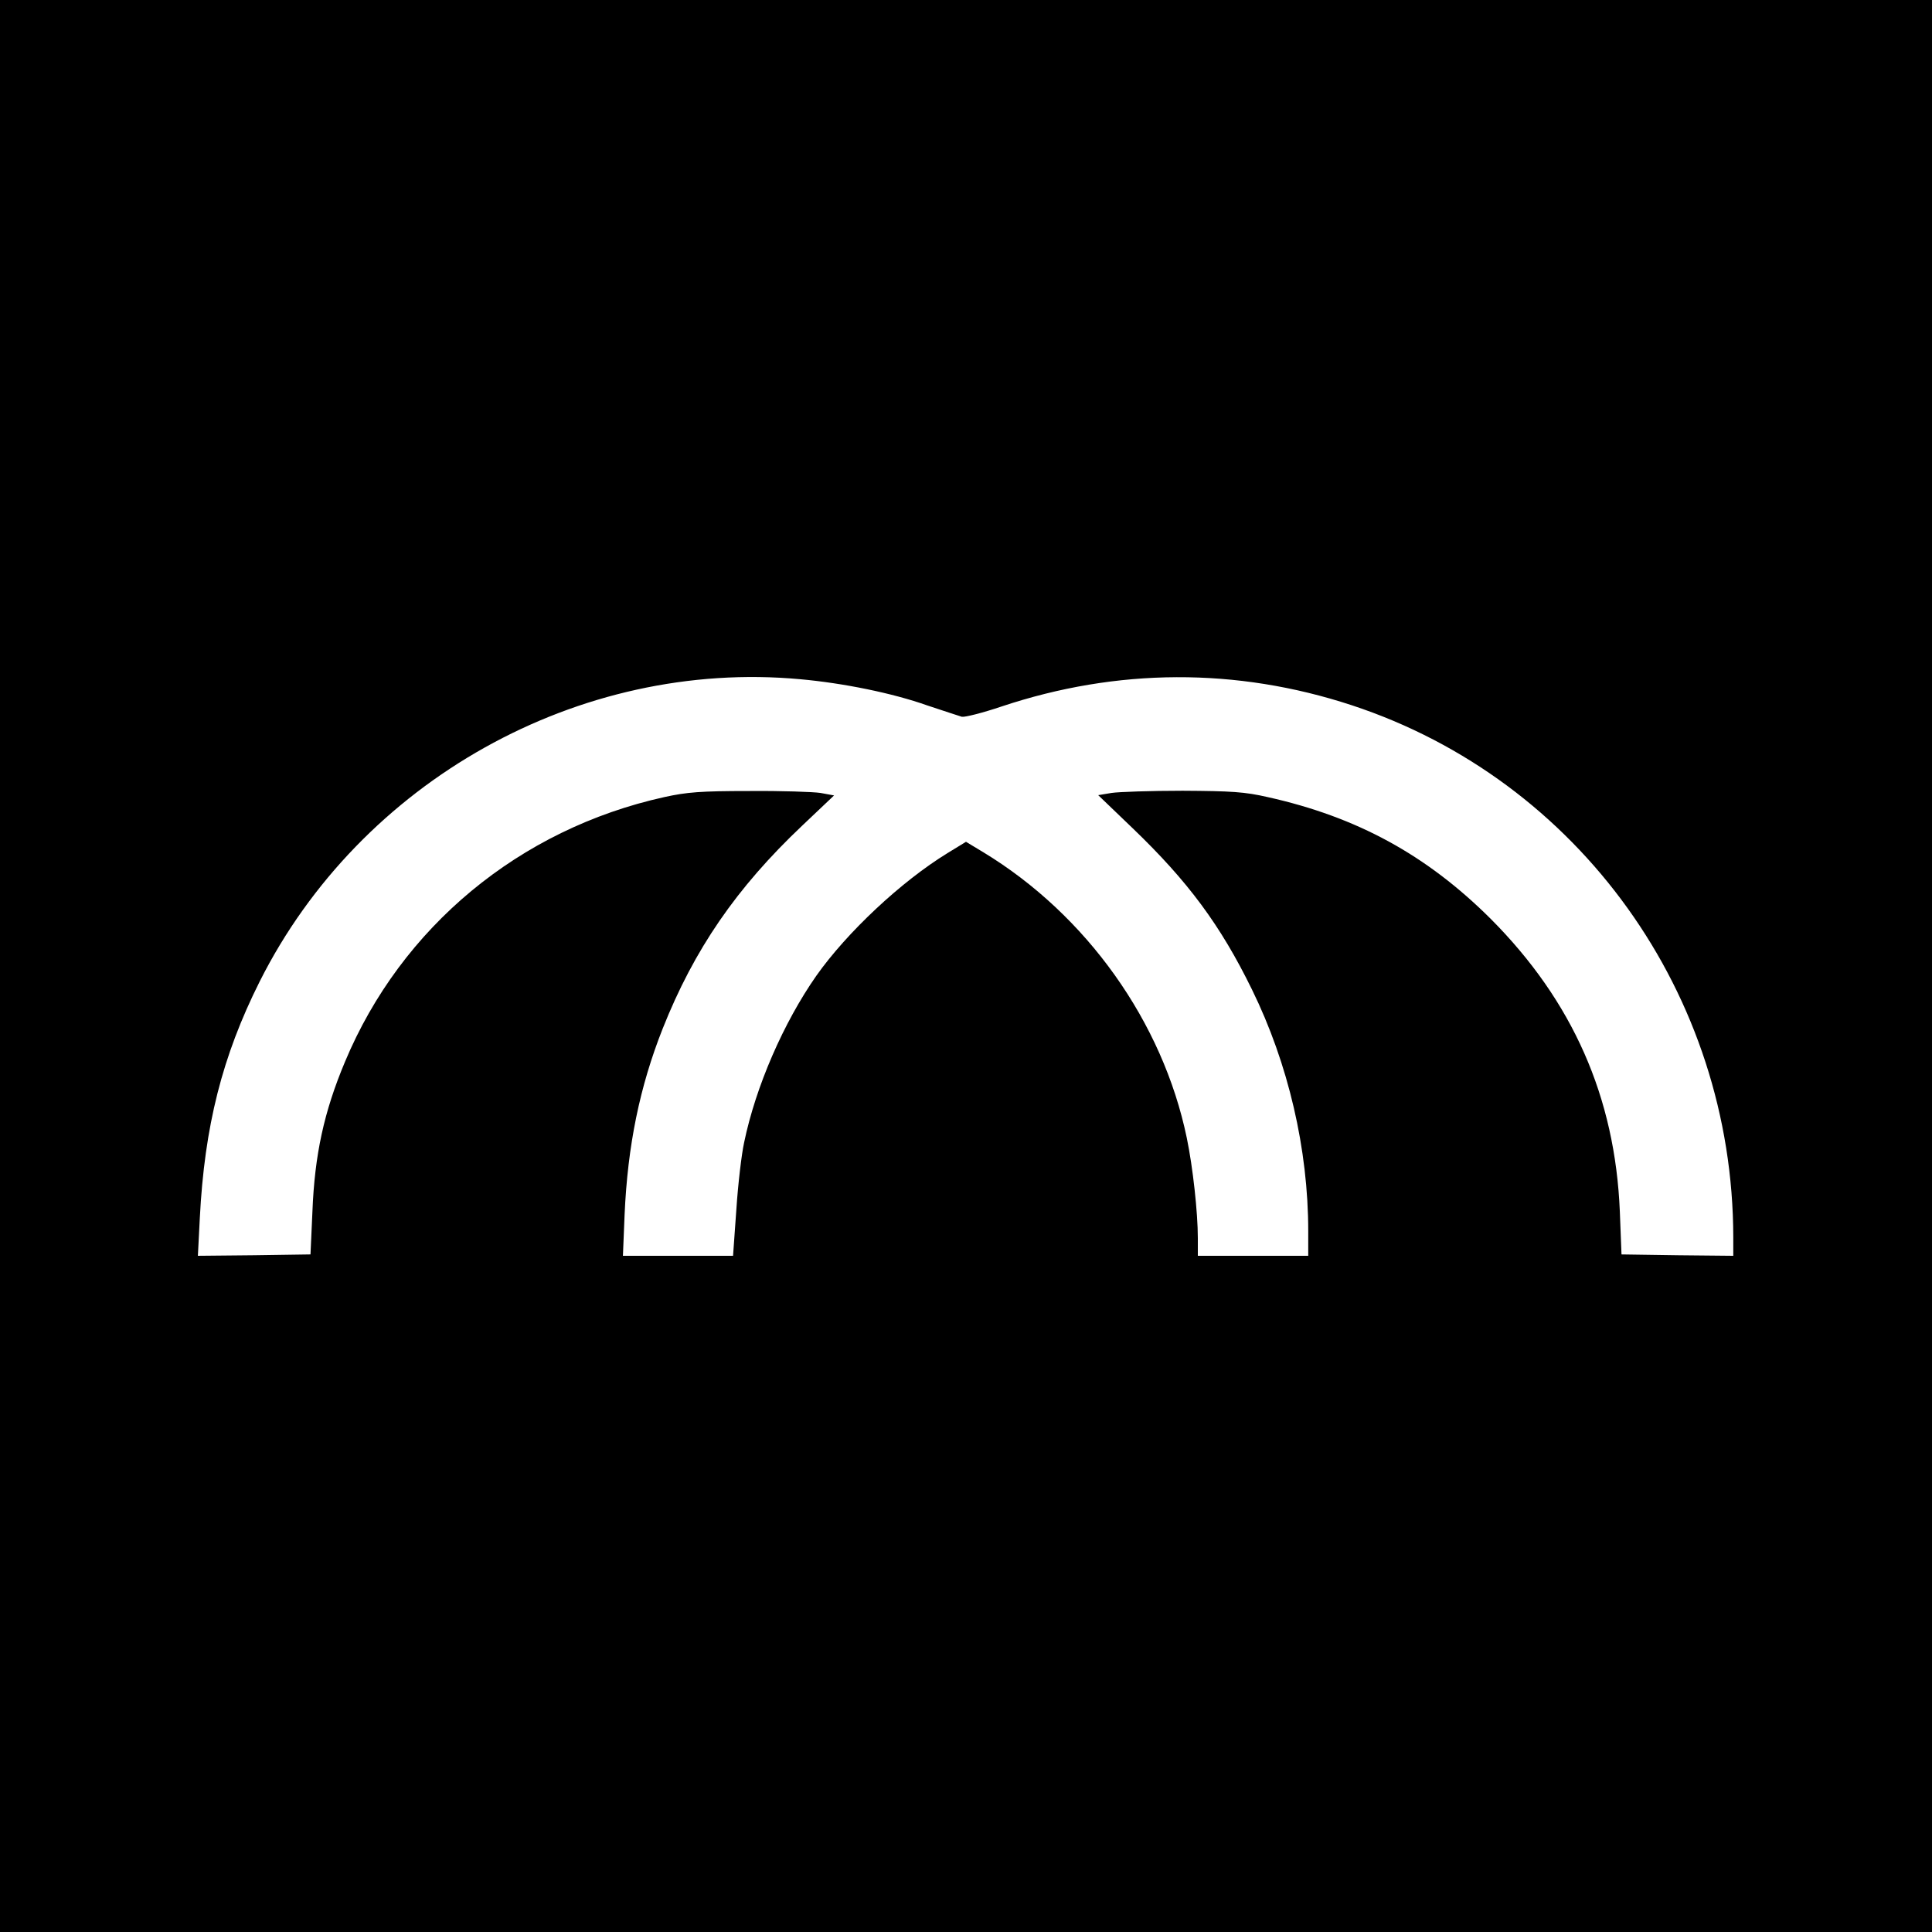 <?xml version="1.0" standalone="no"?>
<!DOCTYPE svg PUBLIC "-//W3C//DTD SVG 20010904//EN"
 "http://www.w3.org/TR/2001/REC-SVG-20010904/DTD/svg10.dtd">
<svg version="1.0" xmlns="http://www.w3.org/2000/svg"
 width="700pt" height="700pt" viewBox="0 0 700 700"
 preserveAspectRatio="xMidYMid meet">
<g transform="translate(0,700) scale(0.1,-0.1)"
fill="#000000" stroke="none">
<path d="M0 3500 l0 -3500 3500 0 3500 0 0 3500 0 3500 -3500 0 -3500 0 0
-3500z m2900 1039 c155 -14 333 -50 460 -95 58 -19 114 -38 125 -41 11 -2 75
14 143 37 419 140 852 142 1269 5 824 -271 1382 -1048 1383 -1928 l0 -67 -202
2 -203 3 -6 155 c-17 415 -171 763 -468 1061 -232 231 -484 369 -808 441 -83
19 -130 22 -308 23 -115 0 -232 -4 -258 -8 l-48 -8 125 -120 c200 -192 318
-351 432 -584 132 -269 204 -579 204 -876 l0 -89 -200 0 -200 0 0 64 c0 93
-18 257 -40 363 -87 420 -363 808 -737 1035 l-63 38 -67 -41 c-168 -103 -364
-287 -475 -444 -119 -170 -220 -402 -262 -605 -9 -41 -22 -150 -28 -242 l-12
-168 -200 0 -199 0 6 148 c11 252 55 465 138 675 114 287 267 510 506 736
l115 109 -49 9 c-26 4 -142 8 -258 7 -177 0 -226 -4 -308 -22 -525 -116 -953
-471 -1157 -959 -76 -181 -110 -337 -118 -543 l-7 -155 -204 -3 -204 -2 7 137
c17 332 81 586 217 857 365 726 1156 1169 1959 1095z"/>
</g>
</svg>
